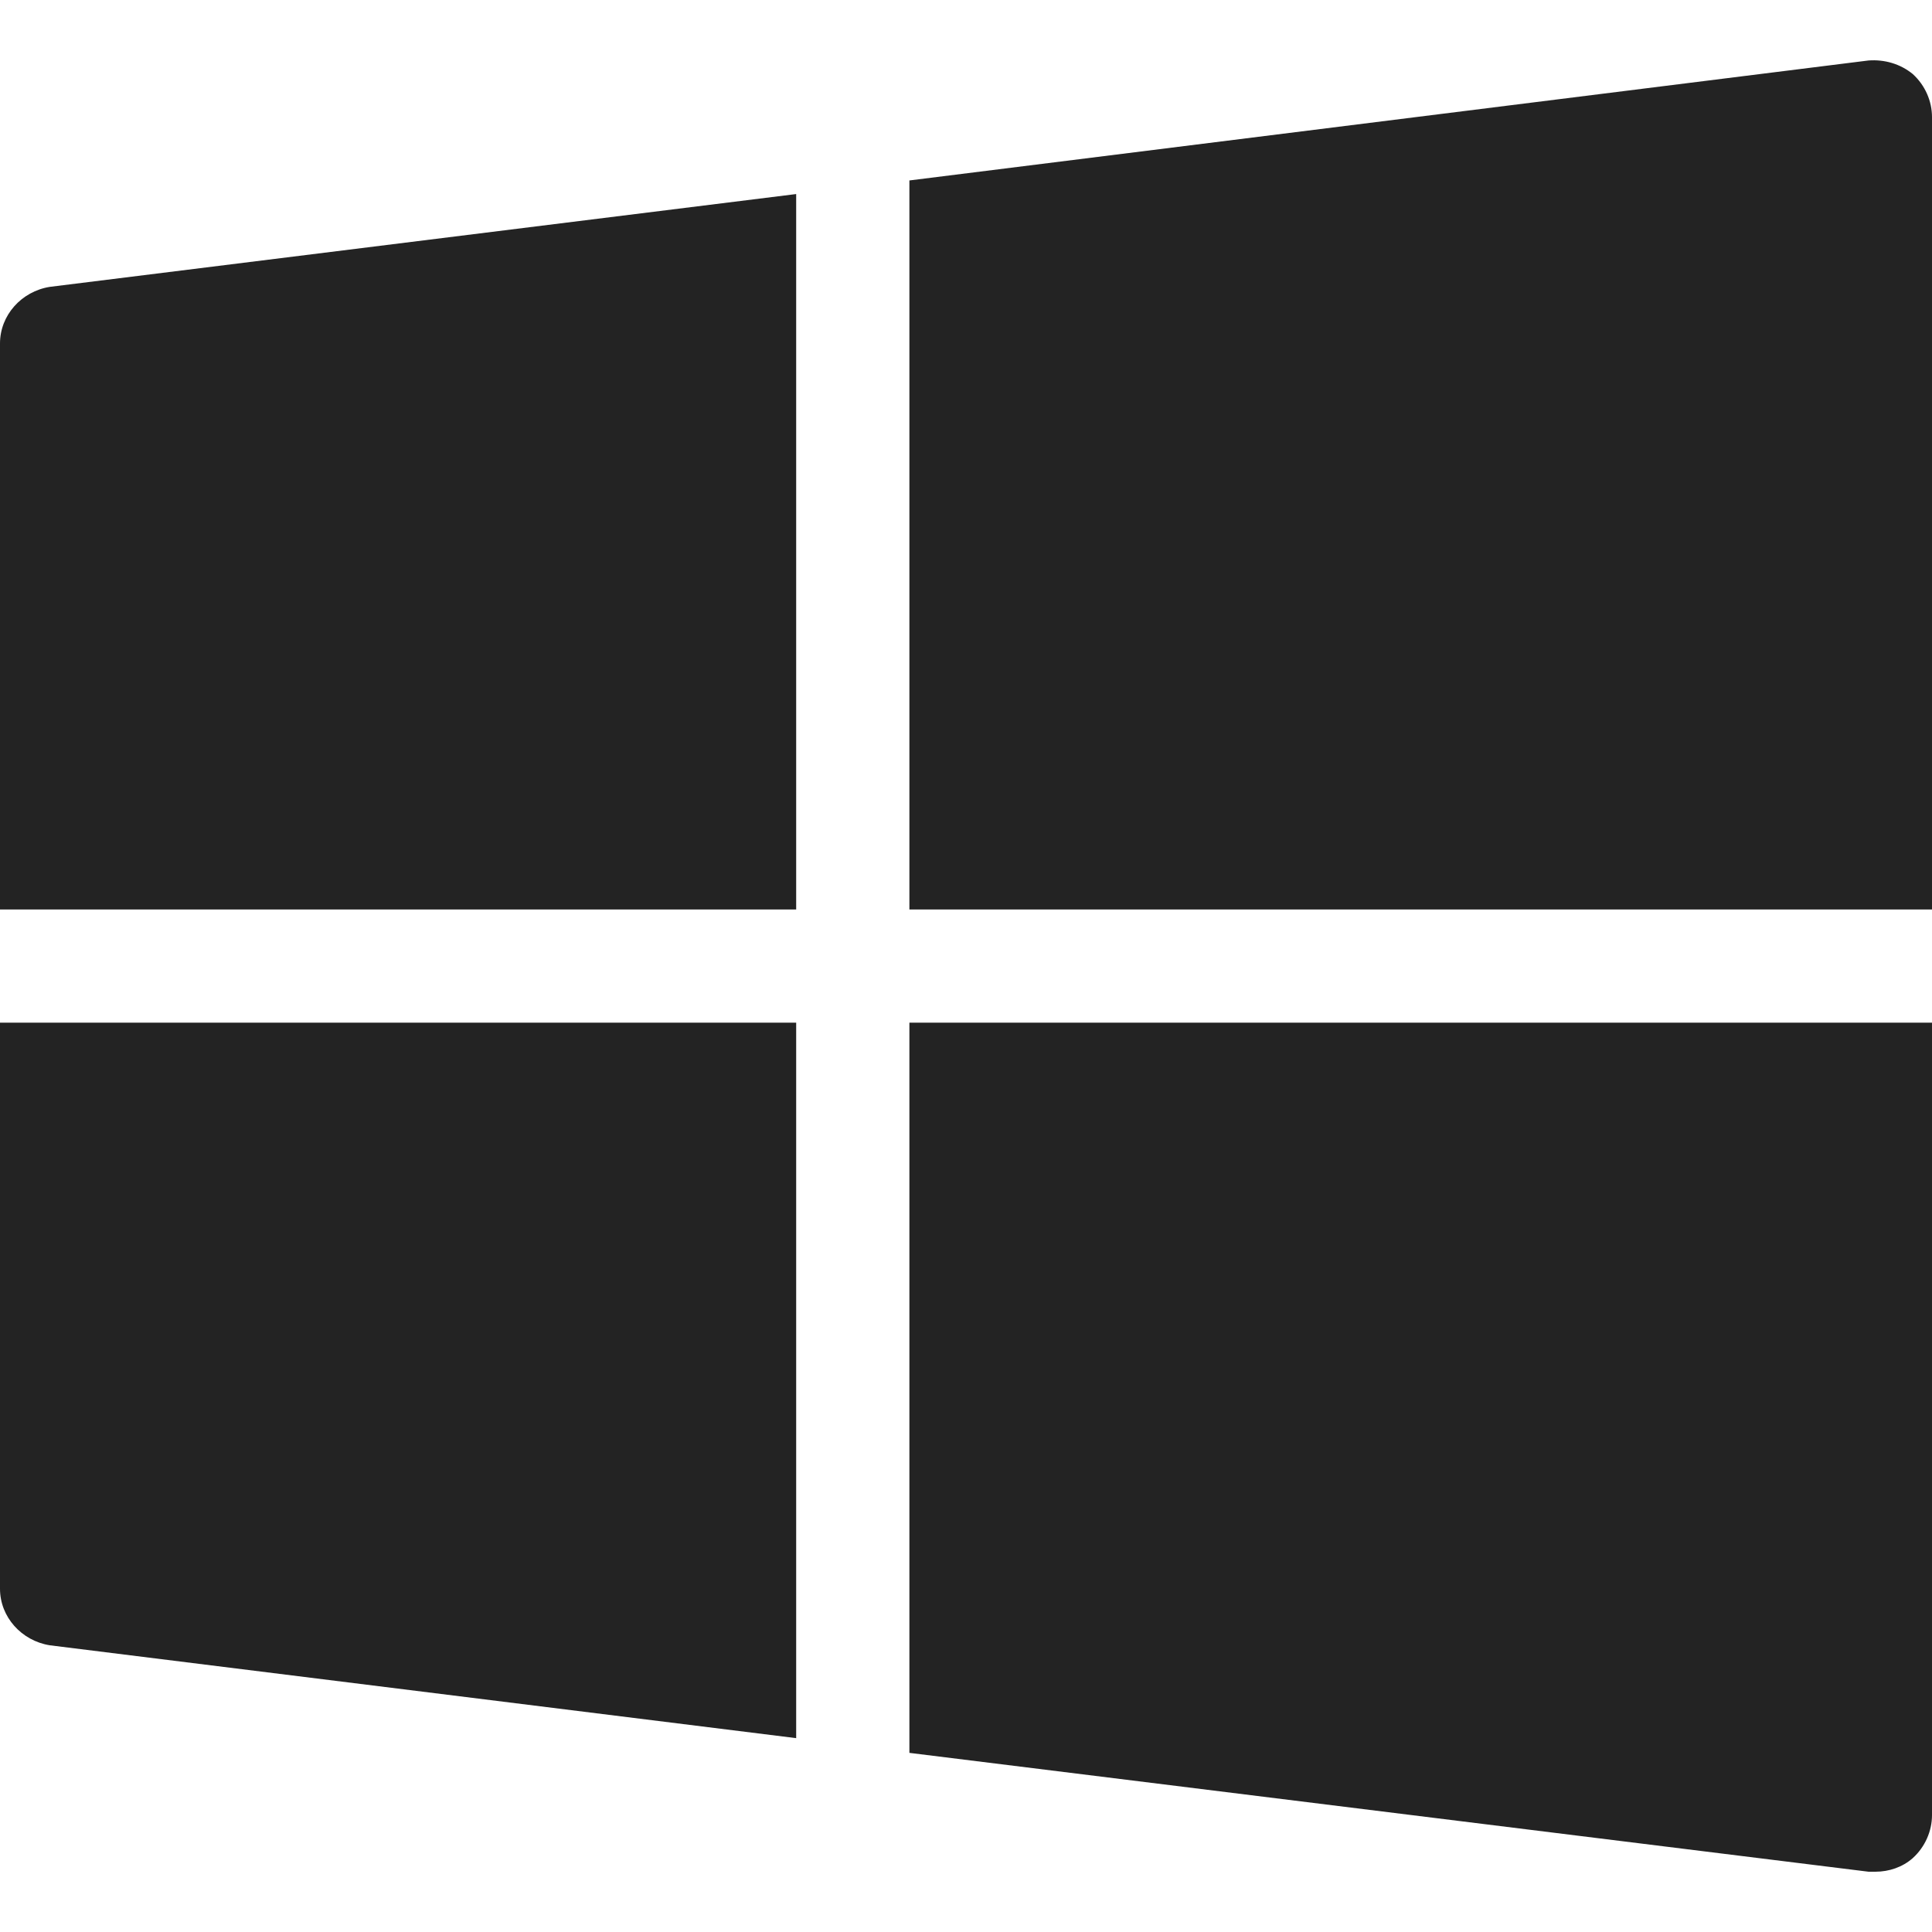 <svg width="50" height="50" viewBox="0 0 50 50" fill="none" xmlns="http://www.w3.org/2000/svg">
<path d="M1.289 7.424C0.557 7.541 0 8.157 0 8.889V23.538H20.605V5.022L1.289 7.424ZM49.502 1.916C49.18 1.652 48.77 1.535 48.359 1.565L23.535 4.67V23.537H50V3.03C50 2.619 49.824 2.209 49.502 1.916ZM23.535 26.467V45.364L48.359 48.44H48.535C48.887 48.44 49.238 48.322 49.502 48.088C49.824 47.795 50 47.385 50 46.975V26.467H23.535ZM0 26.467V41.116C0 41.848 0.557 42.463 1.289 42.58L20.605 44.983V26.467H0Z" fill="#232323"/>
</svg>
